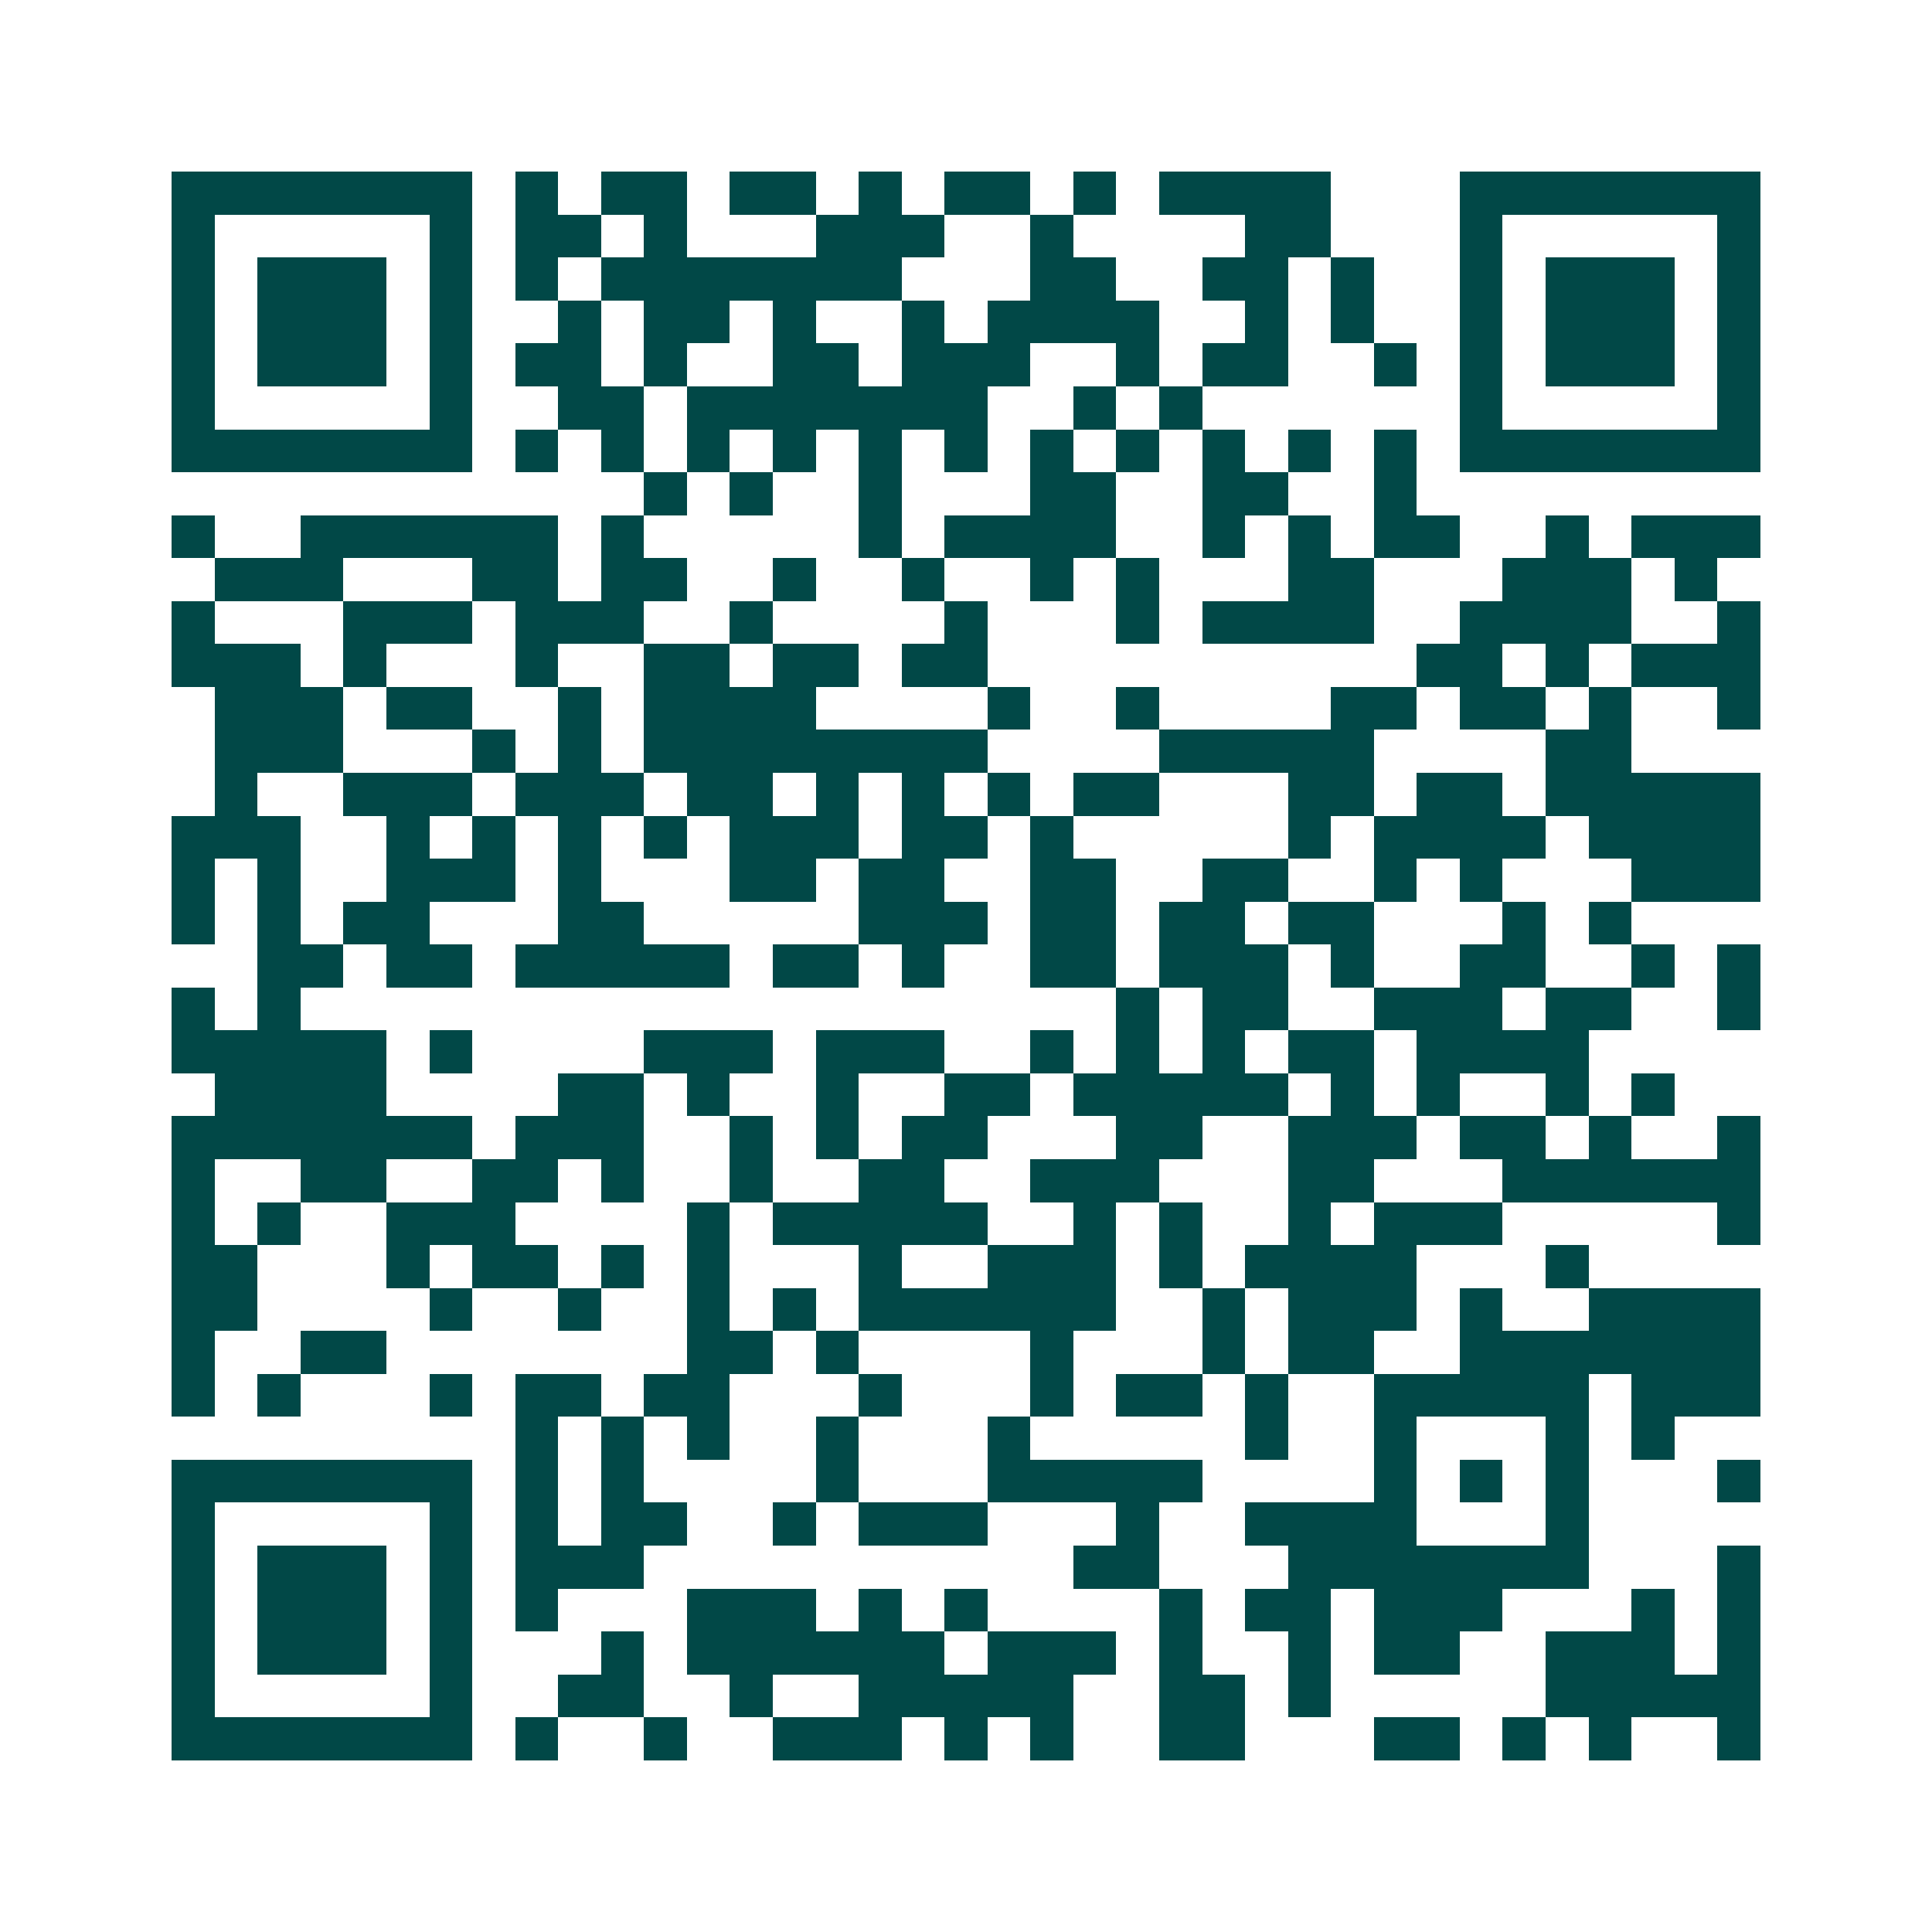 <svg xmlns="http://www.w3.org/2000/svg" width="200" height="200" viewBox="0 0 45 45" shape-rendering="crispEdges"><path fill="#ffffff" d="M0 0h45v45H0z"/><path stroke="#014847" d="M4 4.5h7m1 0h1m1 0h2m1 0h2m1 0h1m1 0h2m1 0h1m1 0h4m3 0h7M4 5.5h1m5 0h1m1 0h2m1 0h1m3 0h3m2 0h1m4 0h2m3 0h1m5 0h1M4 6.5h1m1 0h3m1 0h1m1 0h1m1 0h7m3 0h2m2 0h2m1 0h1m2 0h1m1 0h3m1 0h1M4 7.5h1m1 0h3m1 0h1m2 0h1m1 0h2m1 0h1m2 0h1m1 0h4m2 0h1m1 0h1m2 0h1m1 0h3m1 0h1M4 8.5h1m1 0h3m1 0h1m1 0h2m1 0h1m2 0h2m1 0h3m2 0h1m1 0h2m2 0h1m1 0h1m1 0h3m1 0h1M4 9.5h1m5 0h1m2 0h2m1 0h7m2 0h1m1 0h1m6 0h1m5 0h1M4 10.5h7m1 0h1m1 0h1m1 0h1m1 0h1m1 0h1m1 0h1m1 0h1m1 0h1m1 0h1m1 0h1m1 0h1m1 0h7M15 11.5h1m1 0h1m2 0h1m3 0h2m2 0h2m2 0h1M4 12.5h1m2 0h6m1 0h1m5 0h1m1 0h4m2 0h1m1 0h1m1 0h2m2 0h1m1 0h3M5 13.5h3m3 0h2m1 0h2m2 0h1m2 0h1m2 0h1m1 0h1m3 0h2m3 0h3m1 0h1M4 14.5h1m3 0h3m1 0h3m2 0h1m4 0h1m3 0h1m1 0h4m2 0h4m2 0h1M4 15.5h3m1 0h1m3 0h1m2 0h2m1 0h2m1 0h2m10 0h2m1 0h1m1 0h3M5 16.5h3m1 0h2m2 0h1m1 0h4m4 0h1m2 0h1m4 0h2m1 0h2m1 0h1m2 0h1M5 17.5h3m3 0h1m1 0h1m1 0h8m4 0h5m4 0h2M5 18.5h1m2 0h3m1 0h3m1 0h2m1 0h1m1 0h1m1 0h1m1 0h2m3 0h2m1 0h2m1 0h5M4 19.5h3m2 0h1m1 0h1m1 0h1m1 0h1m1 0h3m1 0h2m1 0h1m5 0h1m1 0h4m1 0h4M4 20.5h1m1 0h1m2 0h3m1 0h1m3 0h2m1 0h2m2 0h2m2 0h2m2 0h1m1 0h1m3 0h3M4 21.5h1m1 0h1m1 0h2m3 0h2m5 0h3m1 0h2m1 0h2m1 0h2m3 0h1m1 0h1M6 22.5h2m1 0h2m1 0h5m1 0h2m1 0h1m2 0h2m1 0h3m1 0h1m2 0h2m2 0h1m1 0h1M4 23.5h1m1 0h1m19 0h1m1 0h2m2 0h3m1 0h2m2 0h1M4 24.5h5m1 0h1m4 0h3m1 0h3m2 0h1m1 0h1m1 0h1m1 0h2m1 0h4M5 25.5h4m4 0h2m1 0h1m2 0h1m2 0h2m1 0h5m1 0h1m1 0h1m2 0h1m1 0h1M4 26.5h7m1 0h3m2 0h1m1 0h1m1 0h2m3 0h2m2 0h3m1 0h2m1 0h1m2 0h1M4 27.5h1m2 0h2m2 0h2m1 0h1m2 0h1m2 0h2m2 0h3m3 0h2m3 0h6M4 28.5h1m1 0h1m2 0h3m4 0h1m1 0h5m2 0h1m1 0h1m2 0h1m1 0h3m5 0h1M4 29.5h2m3 0h1m1 0h2m1 0h1m1 0h1m3 0h1m2 0h3m1 0h1m1 0h4m3 0h1M4 30.5h2m4 0h1m2 0h1m2 0h1m1 0h1m1 0h6m2 0h1m1 0h3m1 0h1m2 0h4M4 31.5h1m2 0h2m7 0h2m1 0h1m4 0h1m3 0h1m1 0h2m2 0h7M4 32.5h1m1 0h1m3 0h1m1 0h2m1 0h2m3 0h1m3 0h1m1 0h2m1 0h1m2 0h5m1 0h3M12 33.5h1m1 0h1m1 0h1m2 0h1m3 0h1m5 0h1m2 0h1m3 0h1m1 0h1M4 34.5h7m1 0h1m1 0h1m4 0h1m3 0h5m4 0h1m1 0h1m1 0h1m3 0h1M4 35.5h1m5 0h1m1 0h1m1 0h2m2 0h1m1 0h3m3 0h1m2 0h4m3 0h1M4 36.5h1m1 0h3m1 0h1m1 0h3m10 0h2m3 0h7m3 0h1M4 37.5h1m1 0h3m1 0h1m1 0h1m3 0h3m1 0h1m1 0h1m4 0h1m1 0h2m1 0h3m3 0h1m1 0h1M4 38.5h1m1 0h3m1 0h1m3 0h1m1 0h6m1 0h3m1 0h1m2 0h1m1 0h2m2 0h3m1 0h1M4 39.5h1m5 0h1m2 0h2m2 0h1m2 0h5m2 0h2m1 0h1m5 0h5M4 40.5h7m1 0h1m2 0h1m2 0h3m1 0h1m1 0h1m2 0h2m3 0h2m1 0h1m1 0h1m2 0h1"/></svg>
